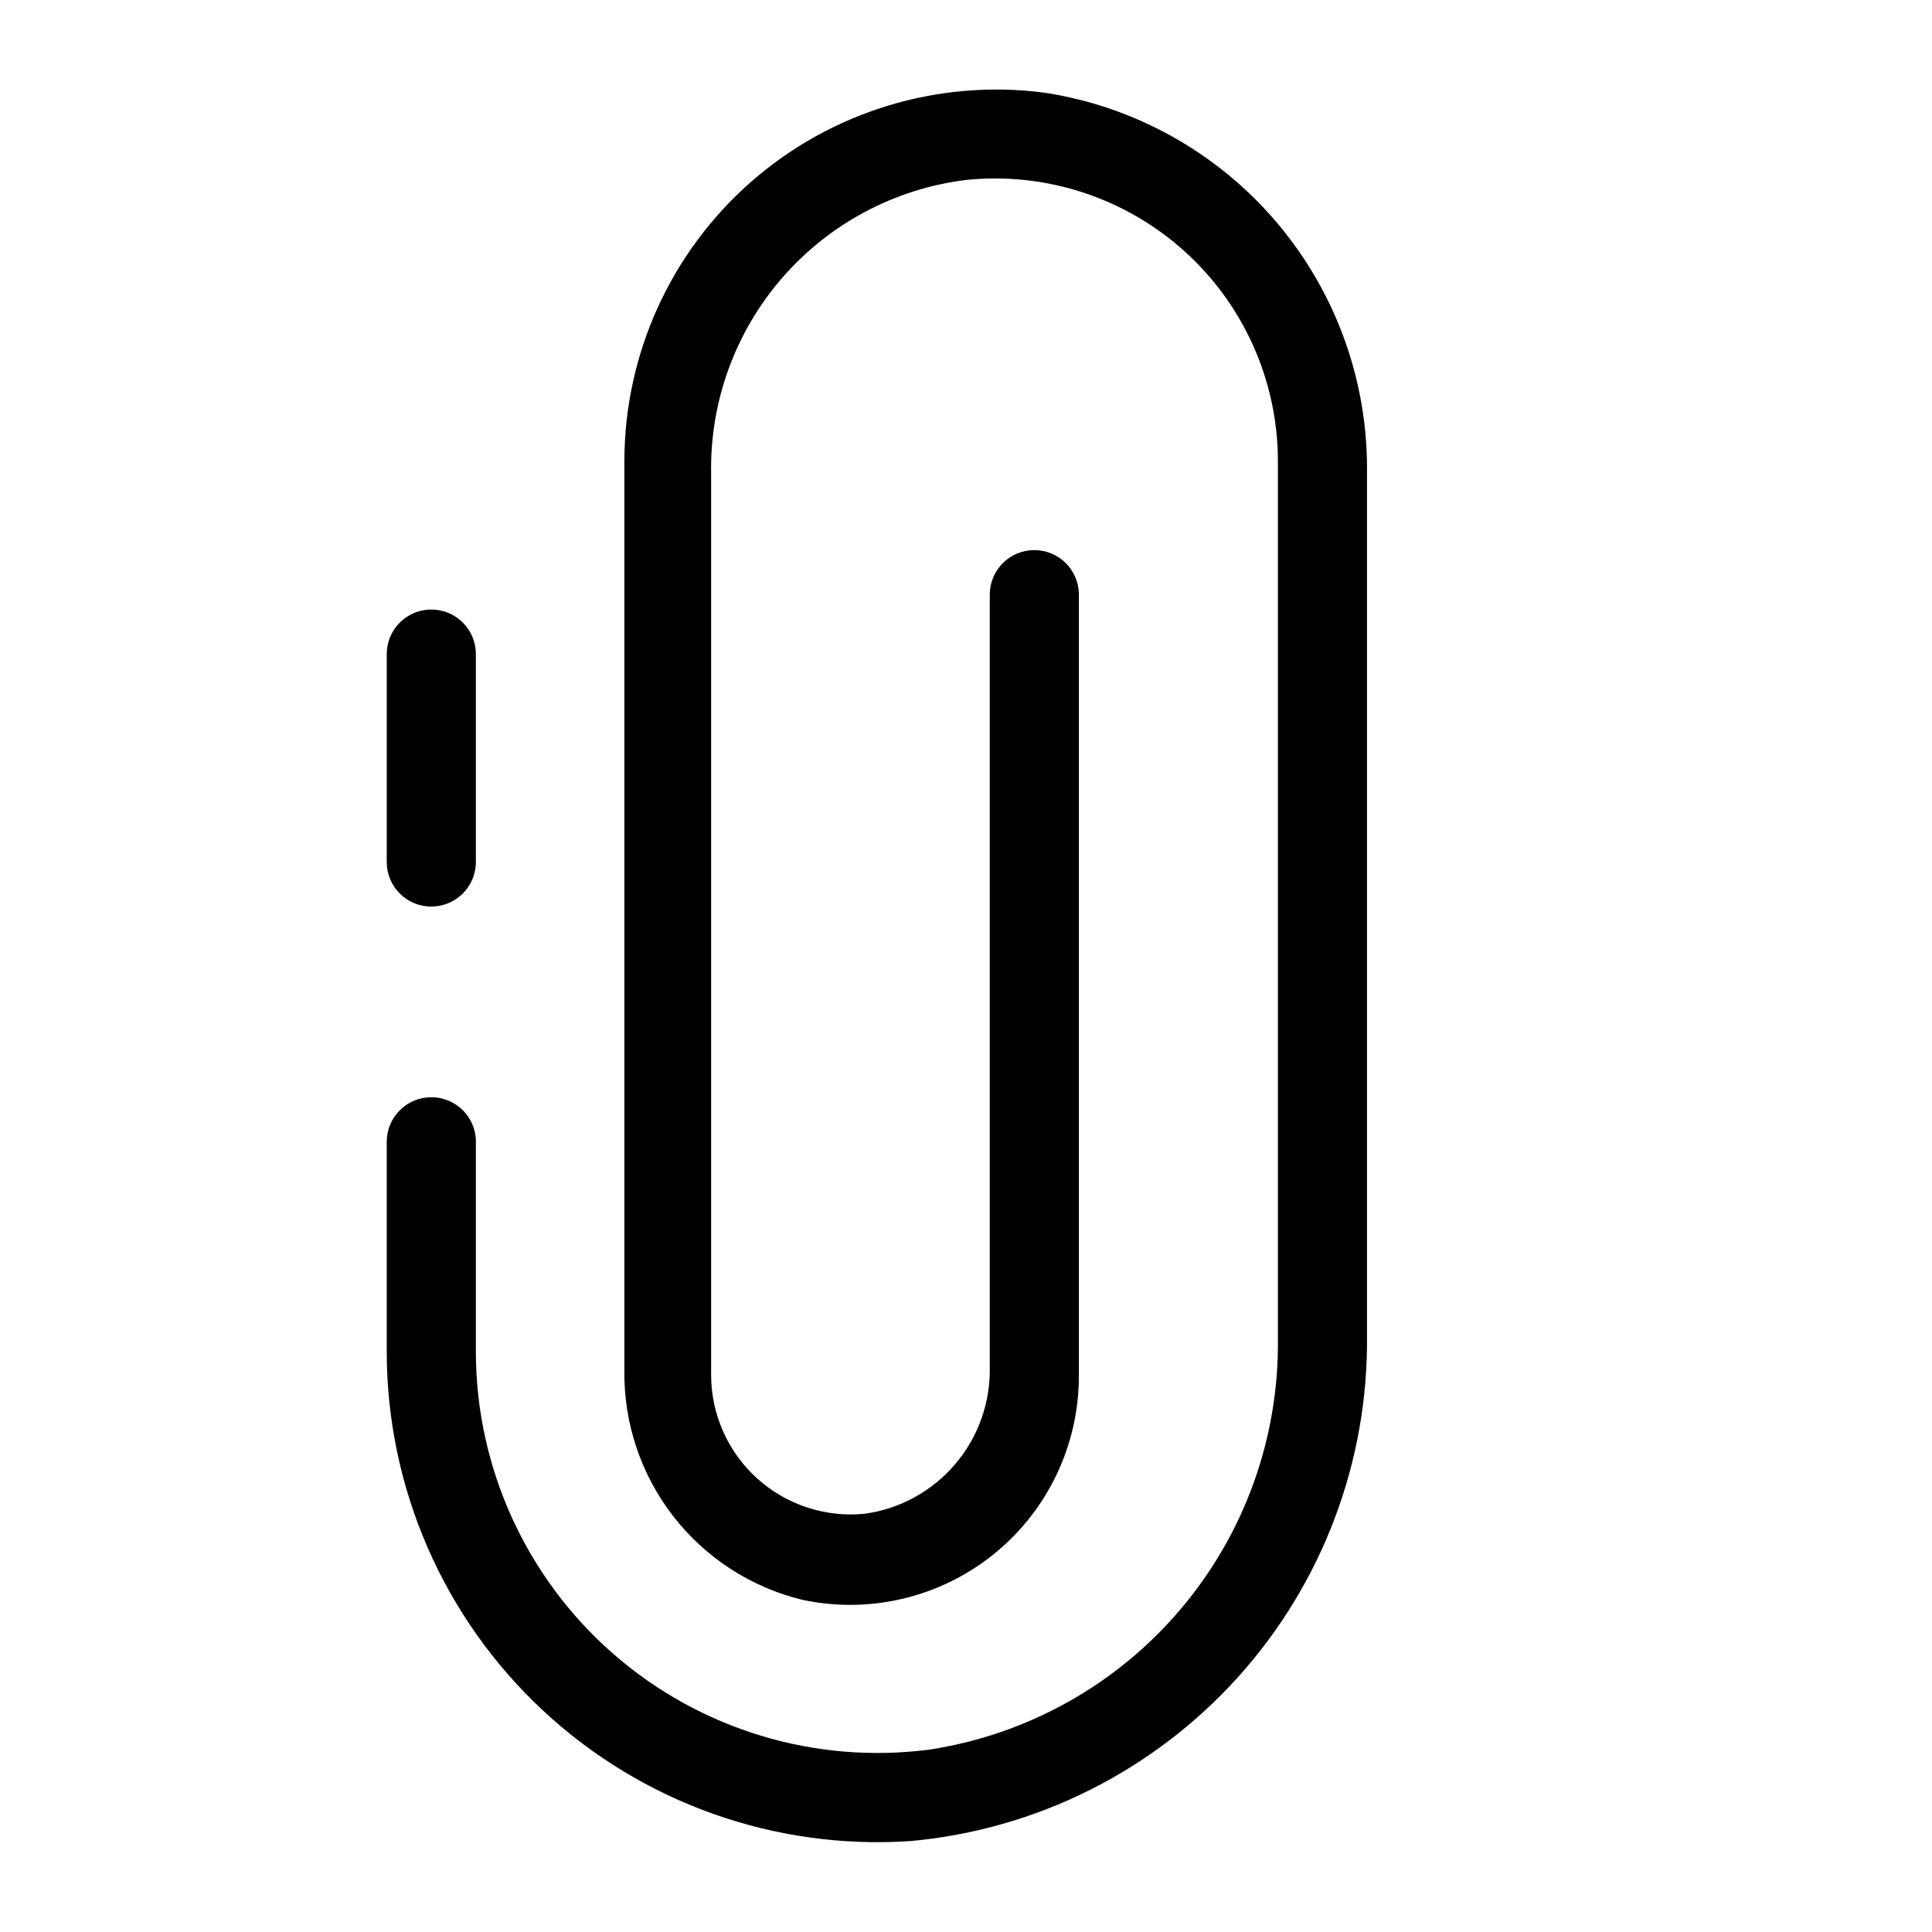 <?xml version="1.0" encoding="UTF-8"?>
<!-- Uploaded to: ICON Repo, www.iconrepo.com, Generator: ICON Repo Mixer Tools -->
<svg fill="#000000" width="800px" height="800px" version="1.1" viewBox="144 144 512 512" xmlns="http://www.w3.org/2000/svg">
 <g>
  <path d="m258.3 384.25c6.523 0 11.809-5.285 11.809-11.809v-55.105 0.004c0-6.523-5.285-11.809-11.809-11.809-6.519 0-11.809 5.285-11.809 11.809v55.105-0.004c0 6.523 5.289 11.809 11.809 11.809z"/>
  <path d="m420.78 168.56c-28.105-3.668-56.426 4.941-77.734 23.625-21.309 18.688-33.543 45.645-33.578 73.988v240.88c-0.211 14.008 4.352 27.672 12.934 38.746 8.586 11.074 20.68 18.895 34.301 22.184 17.871 3.797 36.5-0.672 50.707-12.16 14.207-11.484 22.473-28.77 22.504-47.039v-207.19c0-6.519-5.289-11.809-11.809-11.809-6.523 0-11.809 5.289-11.809 11.809v204.67c0.207 9.406-3.047 18.562-9.141 25.73s-14.605 11.852-23.922 13.16c-10.395 1.066-20.758-2.312-28.523-9.301-7.769-6.988-12.219-16.934-12.254-27.383v-239c-0.34-19.016 6.375-37.488 18.848-51.848 12.473-14.359 29.816-23.598 48.695-25.93 21.09-2.18 42.121 4.676 57.875 18.867 15.754 14.195 24.758 34.398 24.781 55.605v232.38c0.379 26.262-8.75 51.77-25.707 71.824-16.957 20.055-40.598 33.297-66.555 37.285-30.348 3.984-60.941-5.289-83.969-25.453-23.027-20.168-36.258-49.27-36.316-79.875v-55.105c0.172-3.238-0.992-6.406-3.227-8.758-2.234-2.356-5.336-3.684-8.582-3.68-6.519 0-11.809 5.285-11.809 11.809v55.734c0.051 35.992 15.012 70.352 41.328 94.906 26.312 24.555 61.629 37.105 97.535 34.668 33.336-3.051 64.293-18.551 86.703-43.414 22.414-24.859 34.629-57.258 34.211-90.727v-228.13c0.359-24.328-8.102-47.969-23.816-66.547s-37.621-30.844-61.672-34.527z"/>
 </g>
</svg>